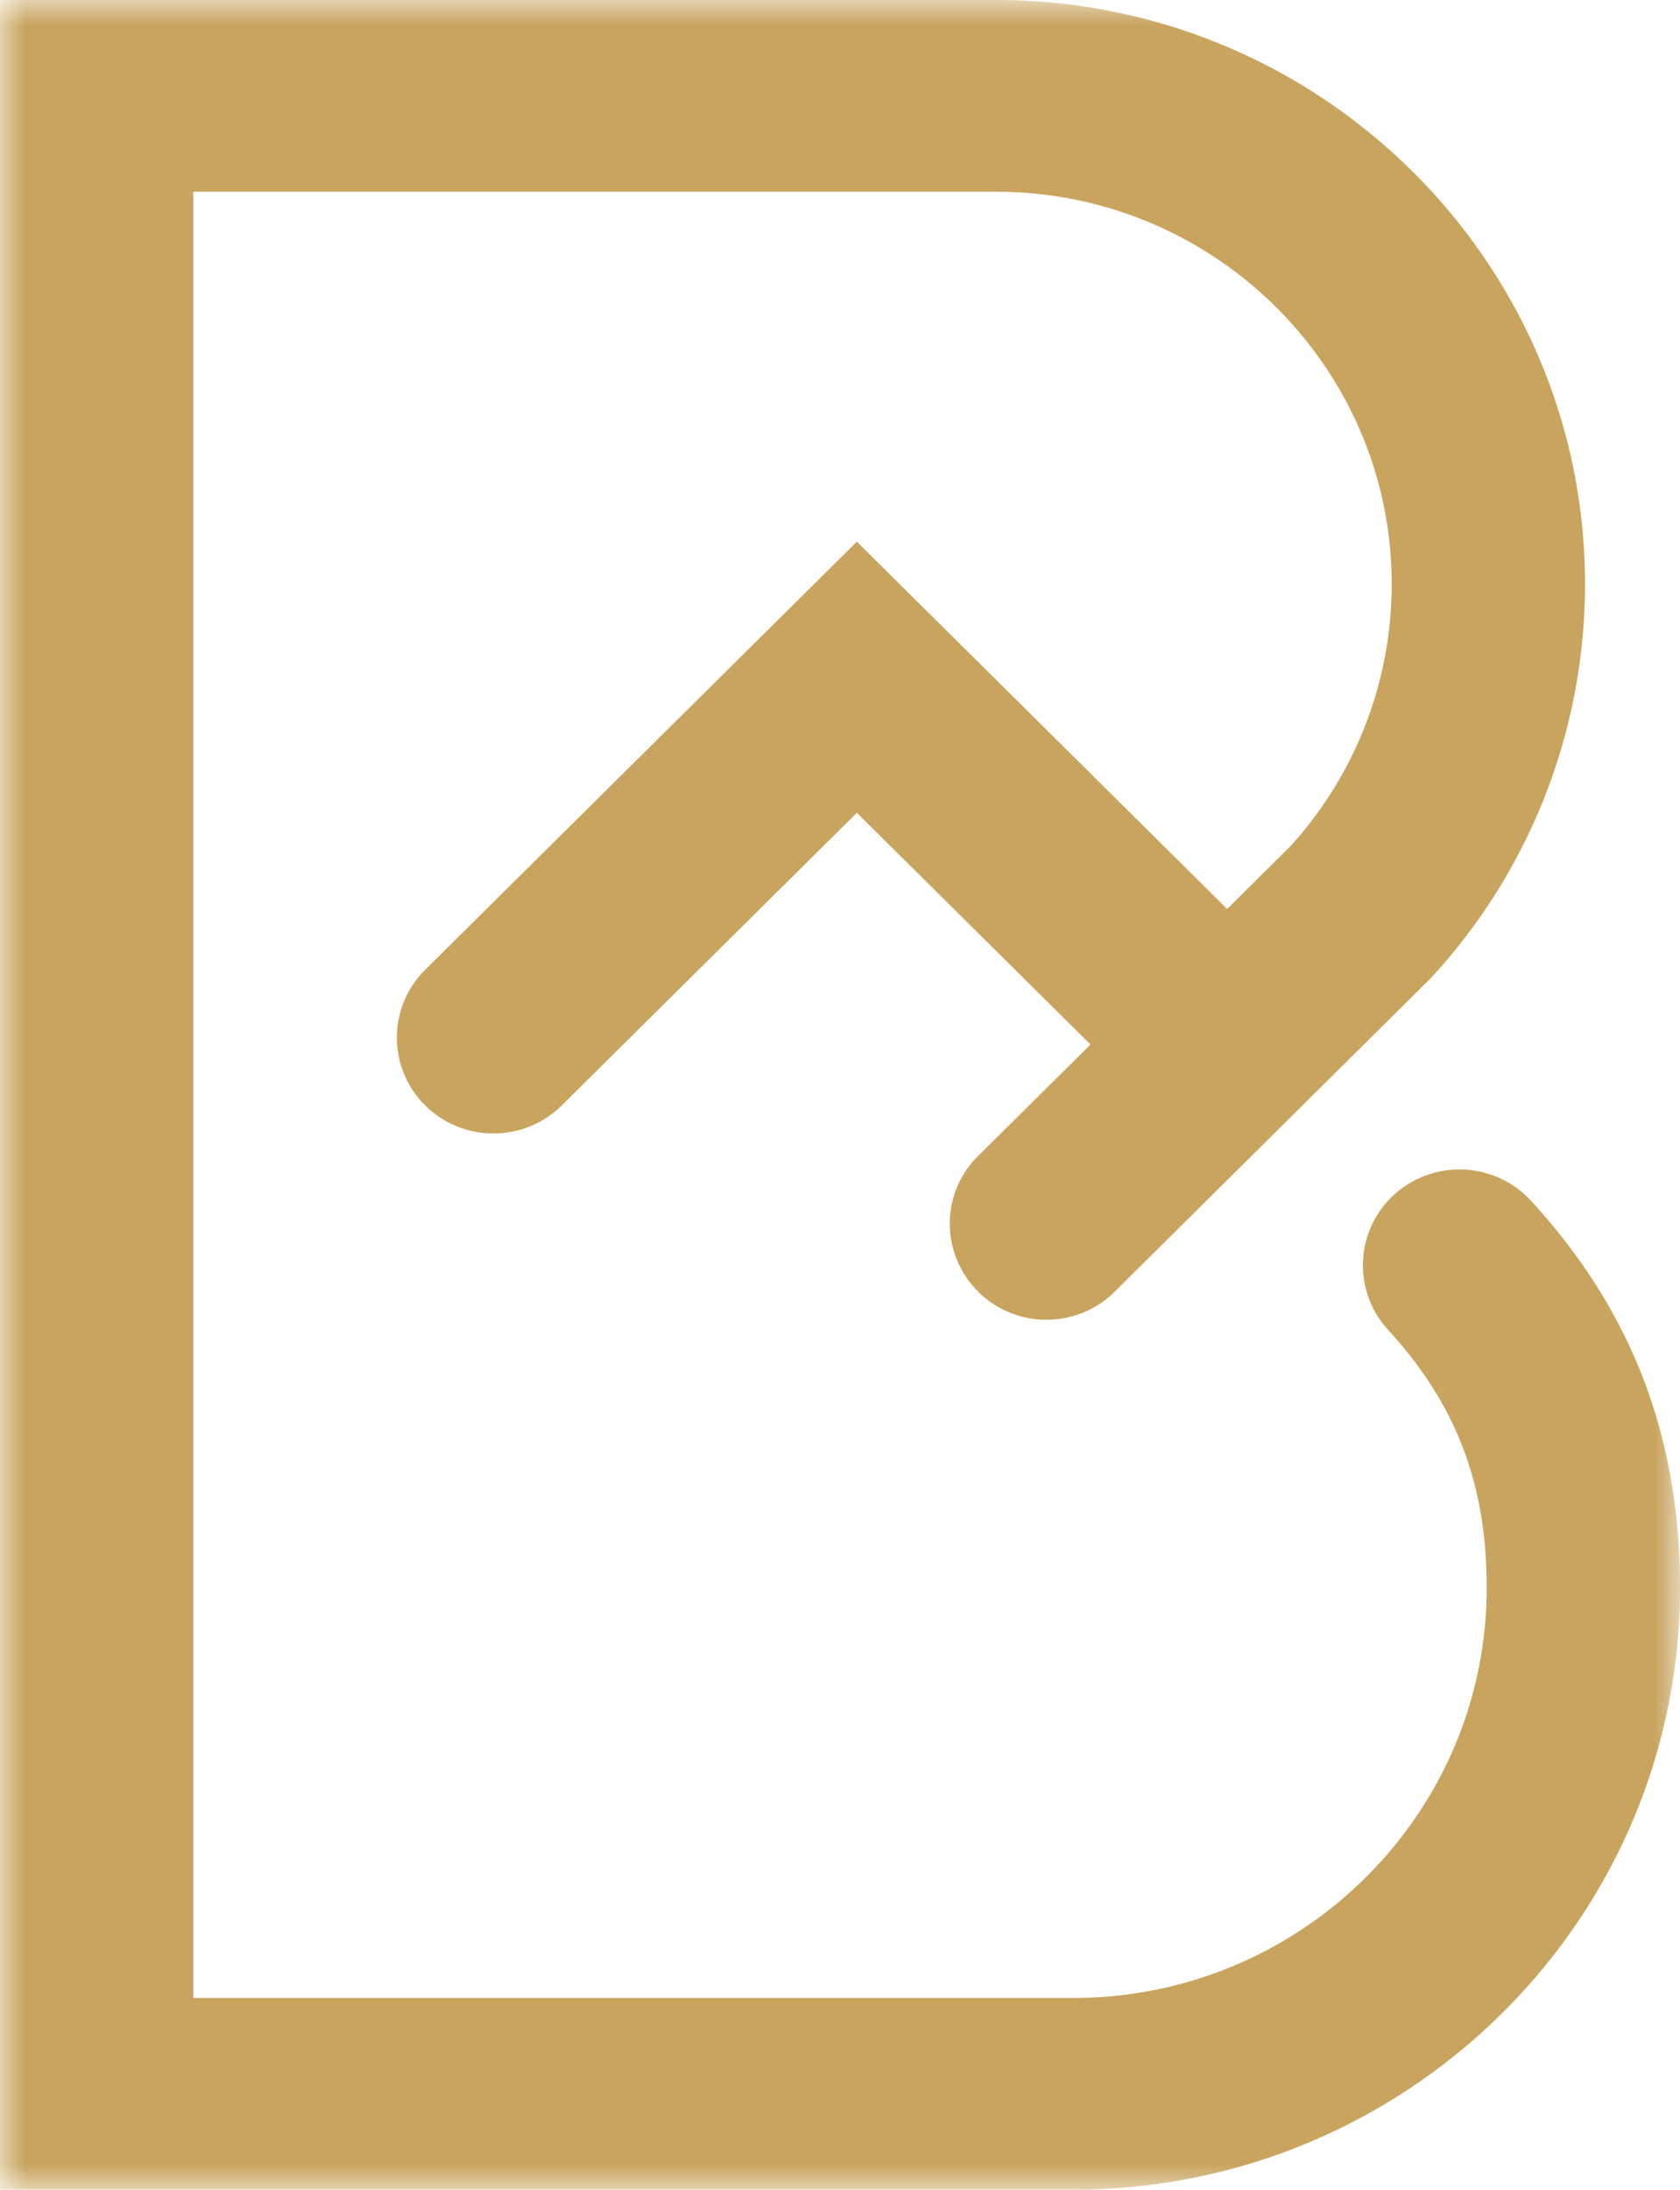 <svg xmlns="http://www.w3.org/2000/svg" xmlns:xlink="http://www.w3.org/1999/xlink" width="33" height="43" viewBox="0 0 33 43">
    <defs>
        <path id="a" d="M0 0h33v43H0z"/>
    </defs>
    <g fill="none" fill-rule="evenodd">
        <mask id="b" fill="#fff">
            <use xlink:href="#a"/>
        </mask>
        <path fill="#C8A45E" d="M27.392 23.454a1.873 1.873 0 0 0-.127 2.659c1.36 1.483 1.938 3.061 1.938 5.068 0 4.441-3.644 8.054-8.123 8.054H3.797V3.765h15.768c4.286 0 7.772 3.457 7.772 7.706a7.642 7.642 0 0 1-1.987 5.144l-1.245 1.235-7.274-7.213-8.48 8.408a1.873 1.873 0 0 0 0 2.662c.74.734 1.945.734 2.684 0l5.796-5.746 4.59 4.551-2.21 2.19a1.863 1.863 0 0 0-.555 1.332 1.894 1.894 0 0 0 1.898 1.882c.508 0 .985-.196 1.343-.552l6.172-6.12.059-.062a11.384 11.384 0 0 0 3.006-7.711C31.134 5.146 25.944 0 19.564 0H0v43h21.08C27.653 43 33 37.698 33 31.18c0-2.945-.929-5.422-2.926-7.6a1.912 1.912 0 0 0-2.682-.126" mask="url(#b)"/>
    </g>
</svg>
